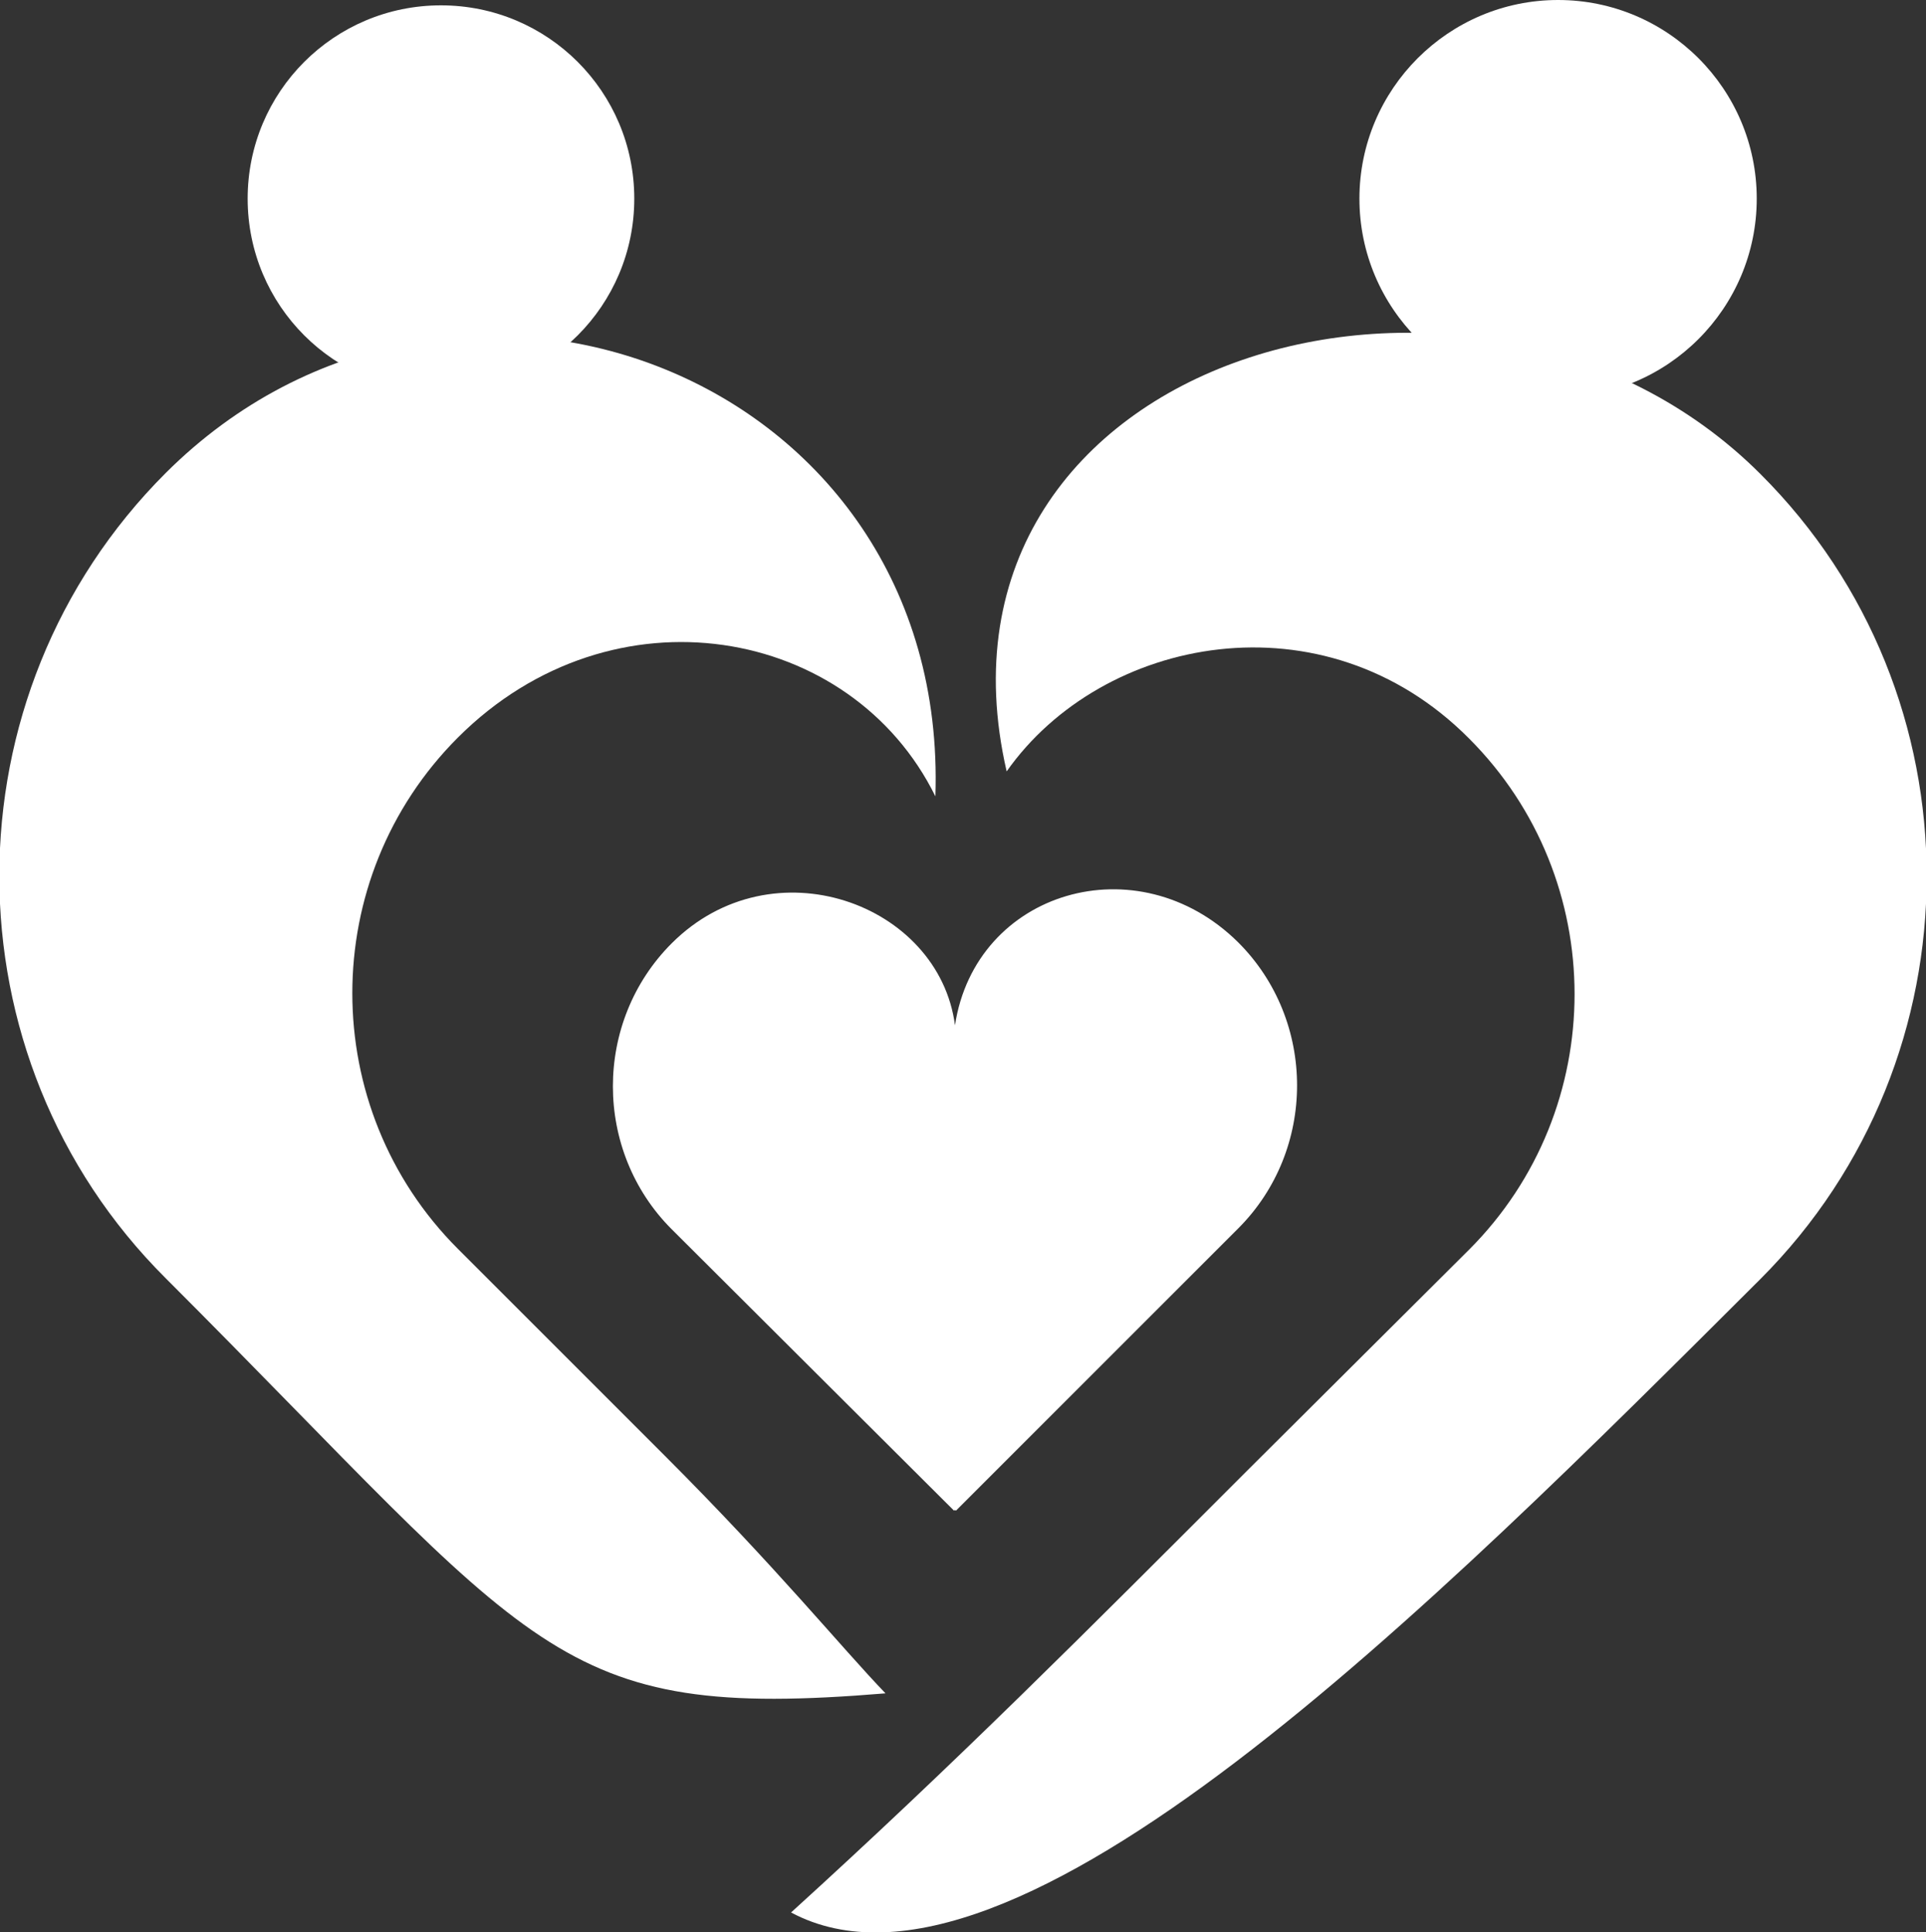 <?xml version="1.0" encoding="utf-8"?>
<!-- Generator: Adobe Illustrator 27.0.1, SVG Export Plug-In . SVG Version: 6.00 Build 0)  -->
<svg version="1.1" id="Ebene_1" xmlns="http://www.w3.org/2000/svg" xmlns:xlink="http://www.w3.org/1999/xlink" x="0px" y="0px"
	 viewBox="0 0 216.2 216.9" style="enable-background:new 0 0 216.2 216.9;" xml:space="preserve">
<rect x="0" y="0" width="216.2" height="216.9" fill="#333333" stroke="none"/>
<style type="text/css">
	.st0{fill-rule:evenodd;clip-rule:evenodd;fill:#FFFFFF;}
</style>
<path class="st0" d="M88.8,214.7c24.7,13.2,72.2-34.6,108.8-71.1c24.9-24.9,24.9-65.6,0-90.4l0,0C166,21.6,102.2,39.6,113,86.6
	c10.7-15.2,35.6-20.1,51.9-3.7l0,0c15.8,15.8,15.8,41.6,0,57.4L140,165.1C122.1,183,107.5,197.7,88.8,214.7"/>
<path class="st0" d="M18.6,53.1L18.6,53.1c-24.9,24.9-24.9,65.6,0,90.4c42,42,43.4,49.7,80.8,46.6c-5-5.2-12.2-14.1-24.8-26.7
	l-23.2-23.2c-15.8-15.8-15.8-41.6,0-57.4l0,0c17.4-17.4,44.2-12.5,53.6,6.6C106.6,42,50.9,20.9,18.6,53.1"/>
<path class="st0" d="M49.5,0.6c-12,0-21.7,9.7-21.7,21.7S37.5,44,49.5,44s21.7-9.7,21.7-21.7S61.5,0.6,49.5,0.6"/>
<path class="st0" d="M139,105.8L139,105.8c8.8,8.8,8.8,23.3,0,32.1l-31.7,31.7l-0.1-0.1l-0.1,0.1L75.4,138c-8.8-8.8-8.8-23.3,0-32.1
	l0,0c11.3-11.3,30-4.5,31.8,9.2C109.5,100,127.7,94.6,139,105.8"/>
<path class="st0" d="M174.9,0c-12.3,0-22.3,10-22.3,22.3s10,22.3,22.3,22.3s22.3-10,22.3-22.3S187.2,0,174.9,0"/>
</svg>
